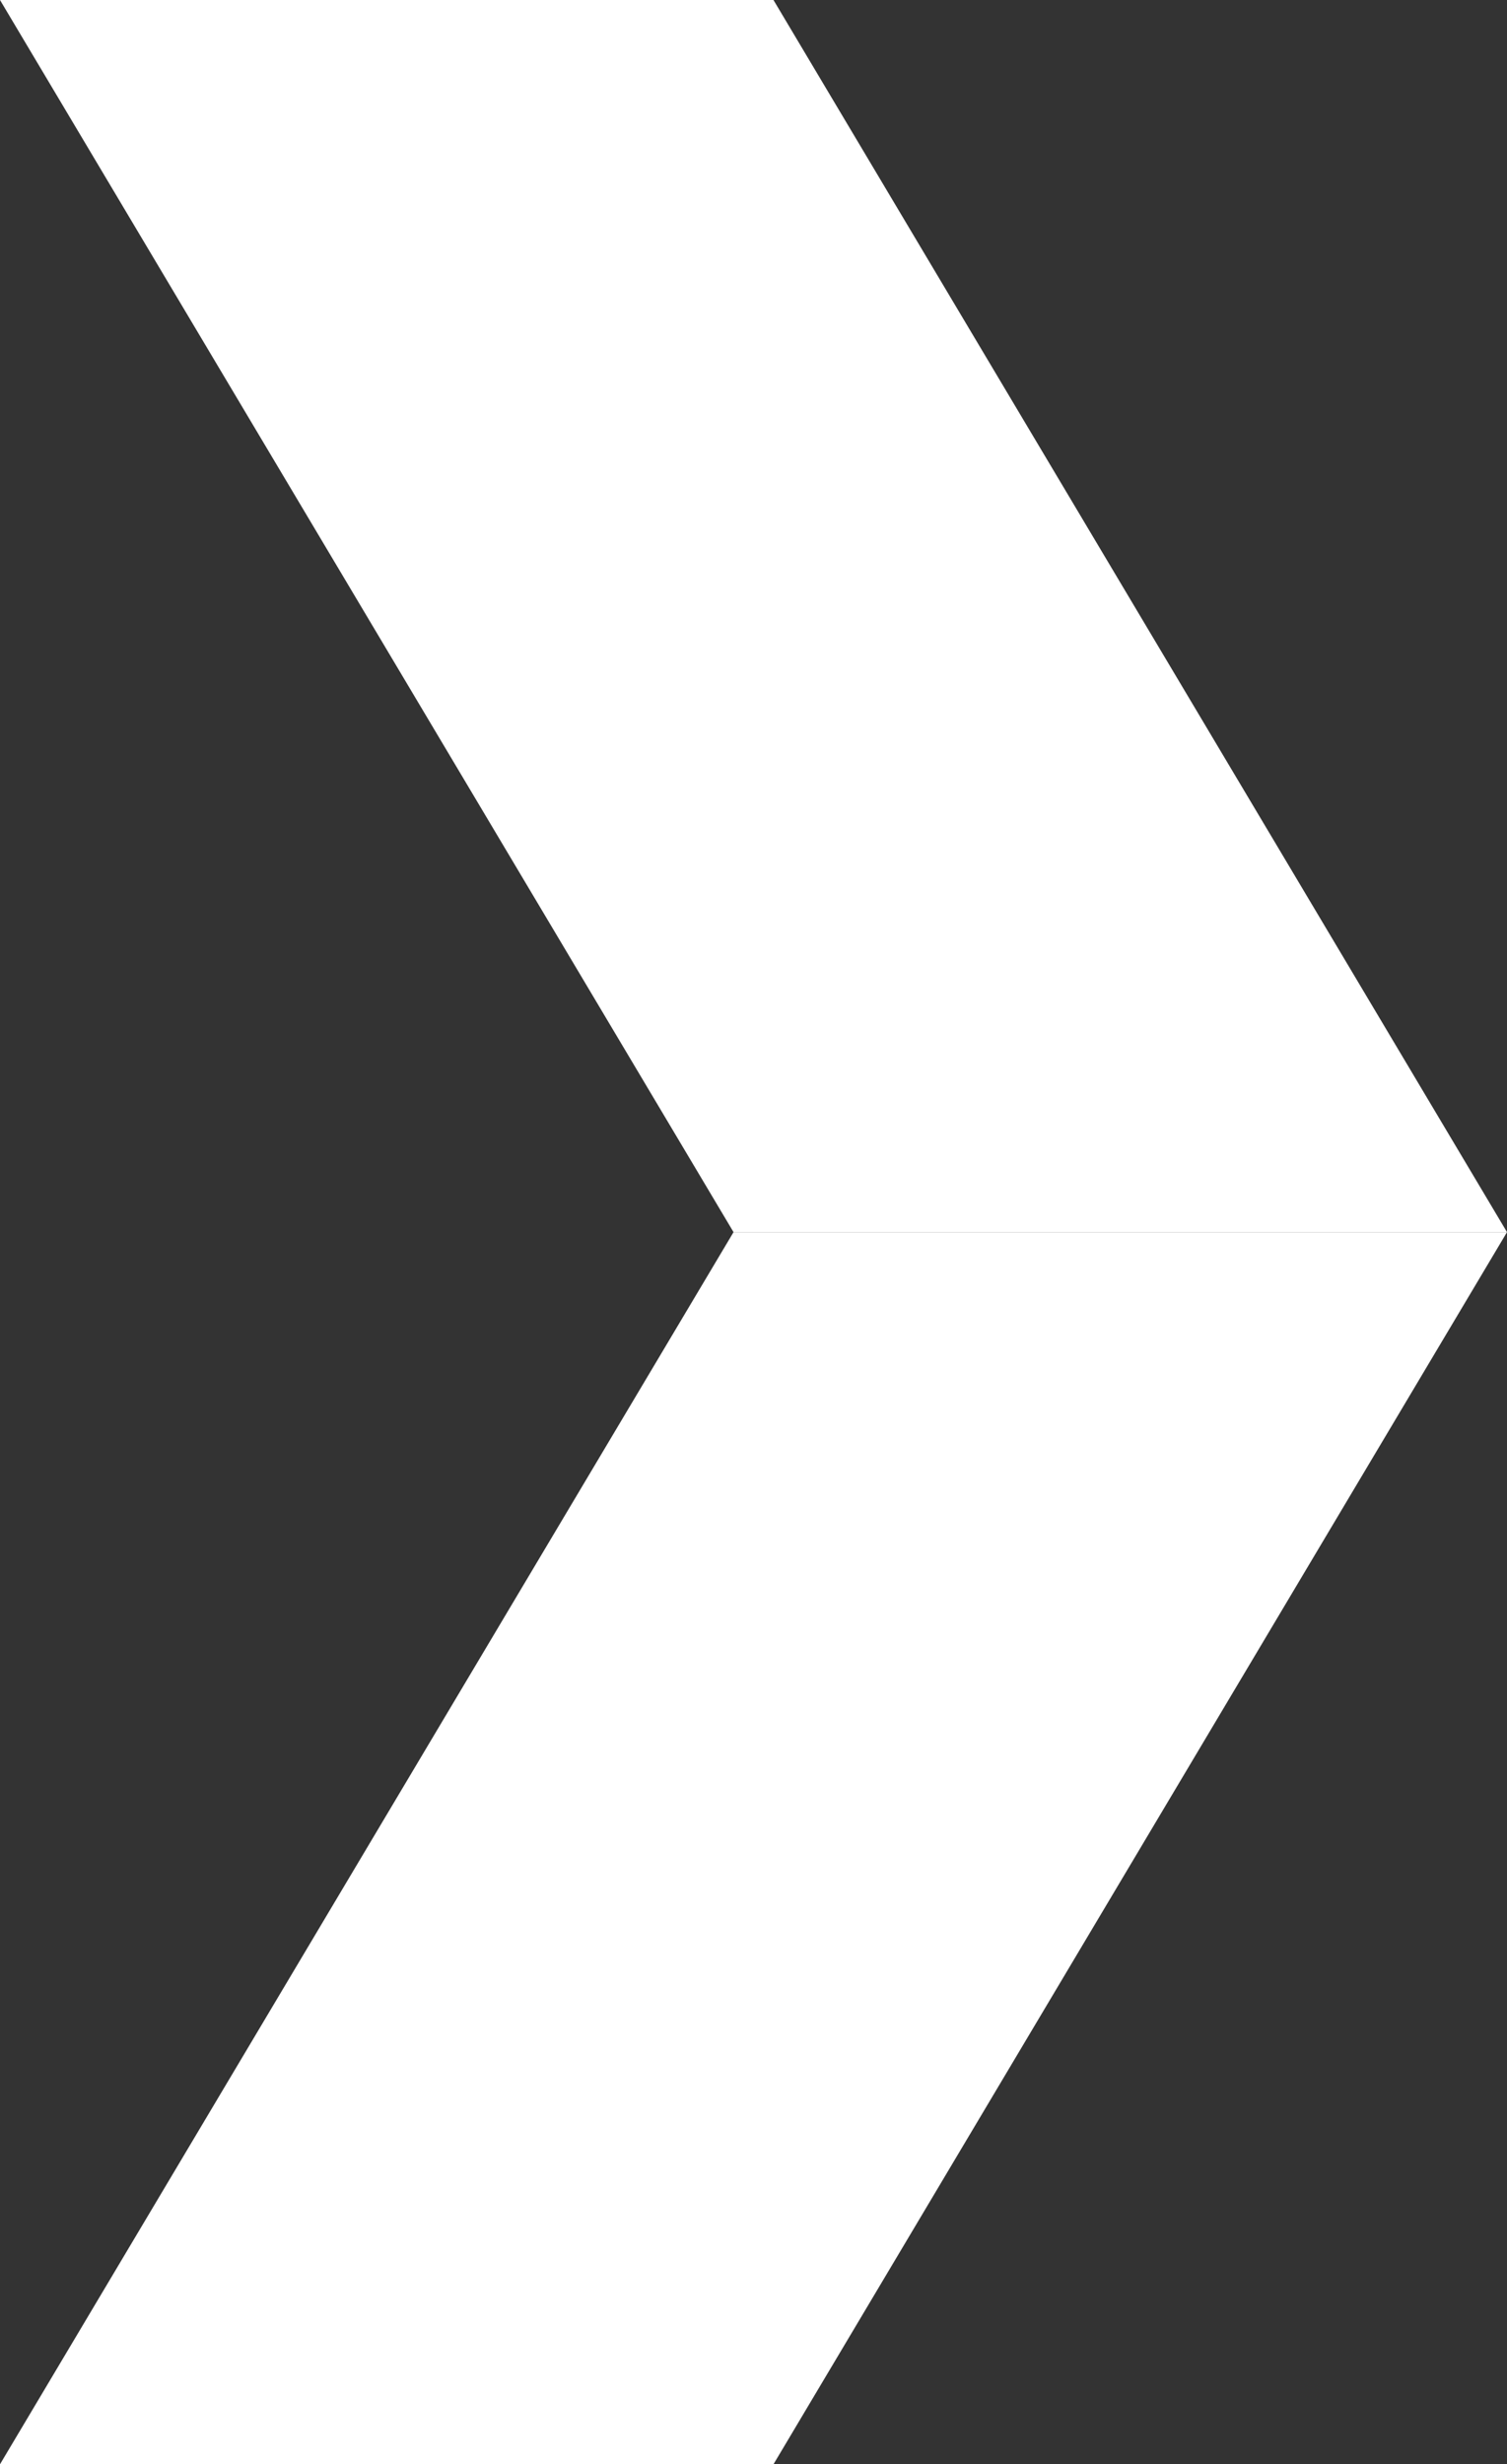 <svg id="Groupe_127610" data-name="Groupe 127610" xmlns="http://www.w3.org/2000/svg" width="18.675" height="30.526" viewBox="0 0 18.675 30.526">
  <rect x="0" y="0" width="18.675" height="30.526" fill="#333333" stroke="none"/>
  <path id="Tracé_51032" data-name="Tracé 51032" d="M0,0H9.585l9.09,15.263H9.09Z" fill="#fff"/>
  <path id="Tracé_51034" data-name="Tracé 51034" d="M0,15.263H9.585L18.675,0H9.09Z" transform="translate(0 15.263)" fill="#fff"/>
</svg>
